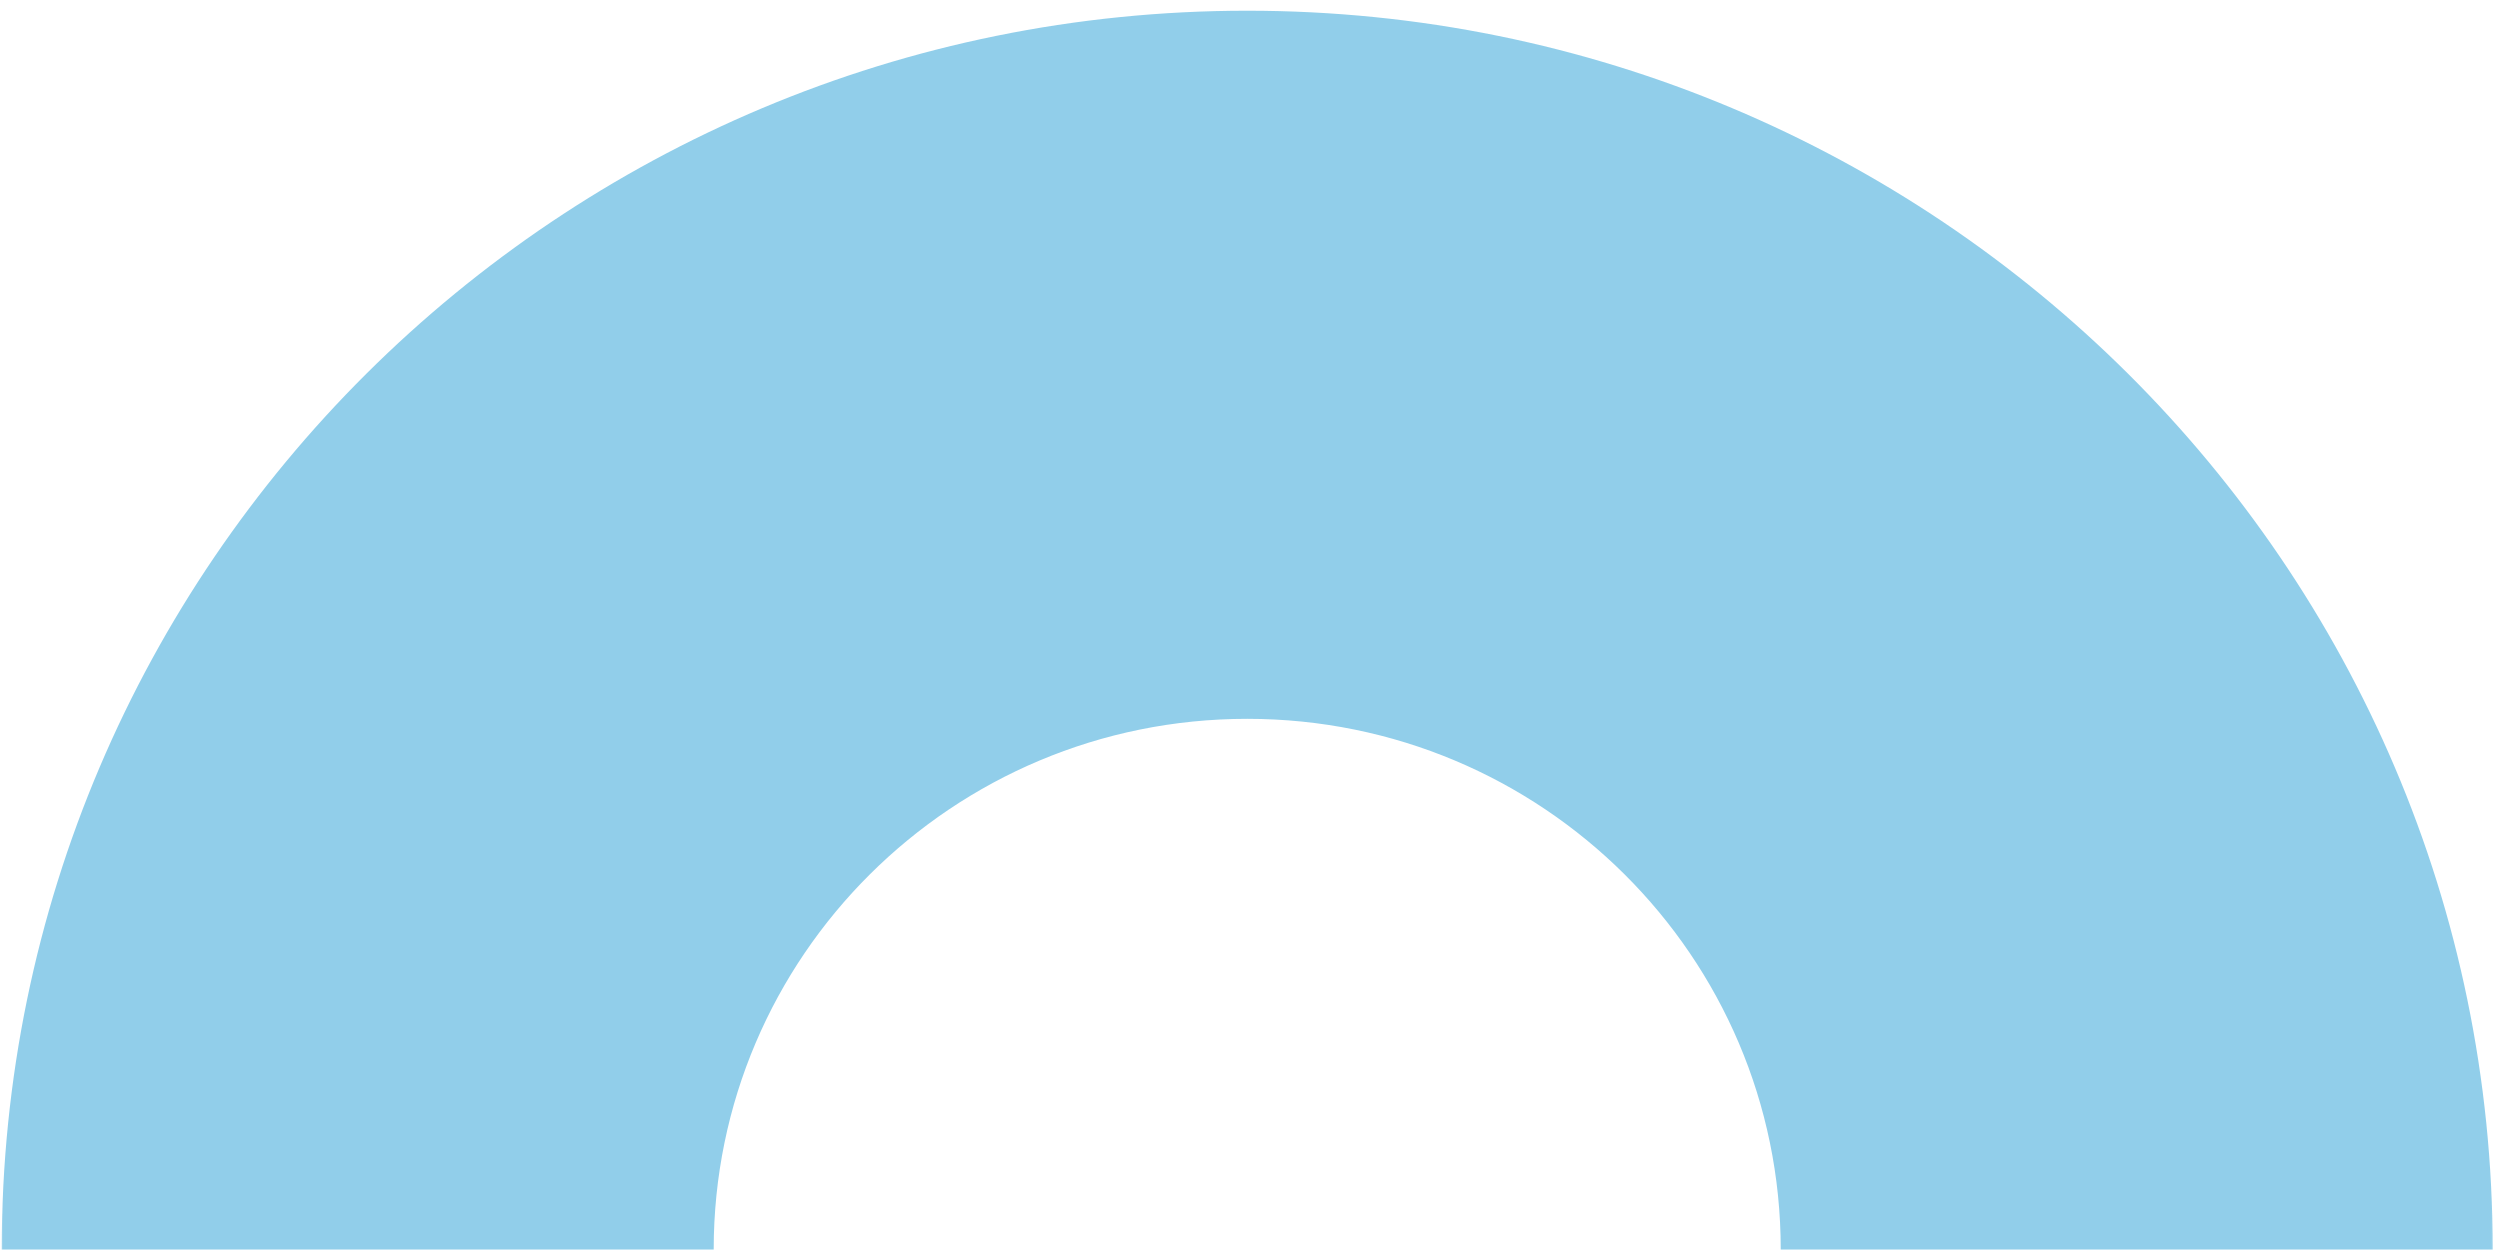 <?xml version="1.0" encoding="utf-8"?>
<svg xmlns="http://www.w3.org/2000/svg" fill="none" height="100%" overflow="visible" preserveAspectRatio="none" style="display: block;" viewBox="0 0 405 204" width="100%">
<g id="Clip path group">
<mask height="204" id="mask0_0_5218" maskUnits="userSpaceOnUse" style="mask-type:luminance" width="405" x="0" y="0">
<g id="1e27c9d548">
<path d="M0 0H404.722V203.473H0V0Z" fill="white" id="Vector"/>
</g>
</mask>
<g mask="url(#mask0_0_5218)">
<g id="Group">
<path d="M202.048 1.736C90.618 1.736 0.278 91.59 0.278 202.429H115.618C115.618 154.949 154.307 116.45 202.048 116.45C249.789 116.45 288.479 154.949 288.479 202.429H403.818C403.818 91.59 313.479 1.736 202.048 1.736Z" fill="#91CEEA" id="Vector_2"/>
</g>
</g>
</g>
</svg>
